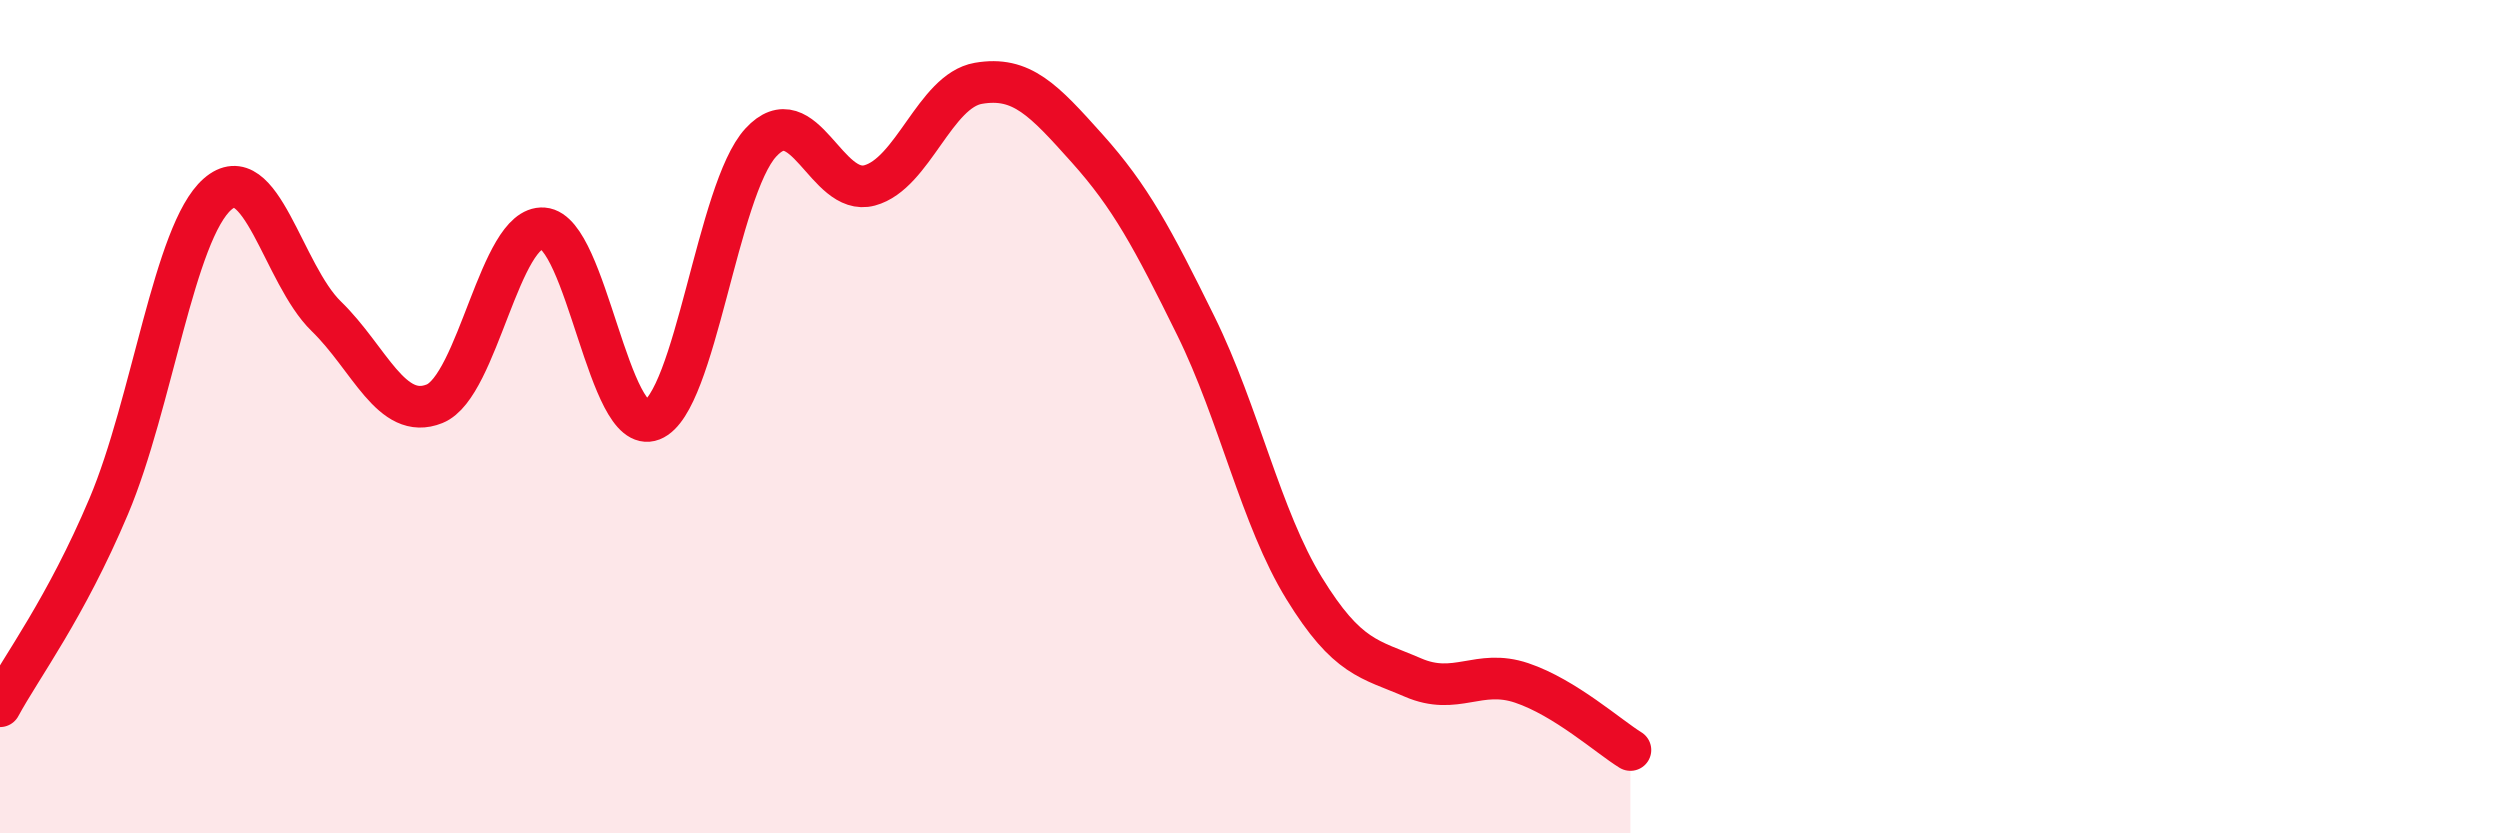 
    <svg width="60" height="20" viewBox="0 0 60 20" xmlns="http://www.w3.org/2000/svg">
      <path
        d="M 0,16.95 C 0.52,15.99 1.57,14.61 2.61,12.15 C 3.65,9.69 4.18,5.57 5.22,4.66 C 6.26,3.75 6.79,6.58 7.83,7.59 C 8.87,8.6 9.39,10.11 10.43,9.69 C 11.47,9.27 12,5.4 13.04,5.48 C 14.08,5.56 14.61,10.49 15.65,10.08 C 16.69,9.67 17.22,4.55 18.26,3.42 C 19.3,2.29 19.83,4.73 20.87,4.45 C 21.91,4.17 22.44,2.18 23.48,2 C 24.52,1.82 25.05,2.4 26.09,3.56 C 27.13,4.72 27.66,5.71 28.7,7.82 C 29.74,9.93 30.26,12.43 31.3,14.12 C 32.34,15.81 32.87,15.81 33.91,16.26 C 34.95,16.71 35.48,16.04 36.52,16.39 C 37.56,16.74 38.61,17.68 39.13,18L39.13 20L0 20Z"
        fill="#EB0A25"
        opacity="0.1"
        stroke-linecap="round"
        stroke-linejoin="round"
      />
      <path
        d="M 0,16.95 C 0.52,15.99 1.57,14.61 2.61,12.15 C 3.65,9.69 4.18,5.57 5.22,4.66 C 6.26,3.75 6.79,6.58 7.83,7.59 C 8.87,8.6 9.39,10.11 10.43,9.69 C 11.47,9.27 12,5.4 13.04,5.48 C 14.08,5.56 14.61,10.49 15.65,10.08 C 16.69,9.67 17.22,4.55 18.26,3.42 C 19.3,2.29 19.83,4.73 20.87,4.45 C 21.91,4.17 22.44,2.18 23.48,2 C 24.52,1.82 25.05,2.4 26.09,3.56 C 27.13,4.72 27.66,5.71 28.7,7.82 C 29.74,9.93 30.26,12.43 31.3,14.12 C 32.34,15.81 32.87,15.81 33.91,16.26 C 34.95,16.71 35.48,16.04 36.52,16.39 C 37.56,16.74 38.61,17.68 39.13,18"
        stroke="#EB0A25"
        stroke-width="1"
        fill="none"
        stroke-linecap="round"
        stroke-linejoin="round"
      />
    </svg>
  